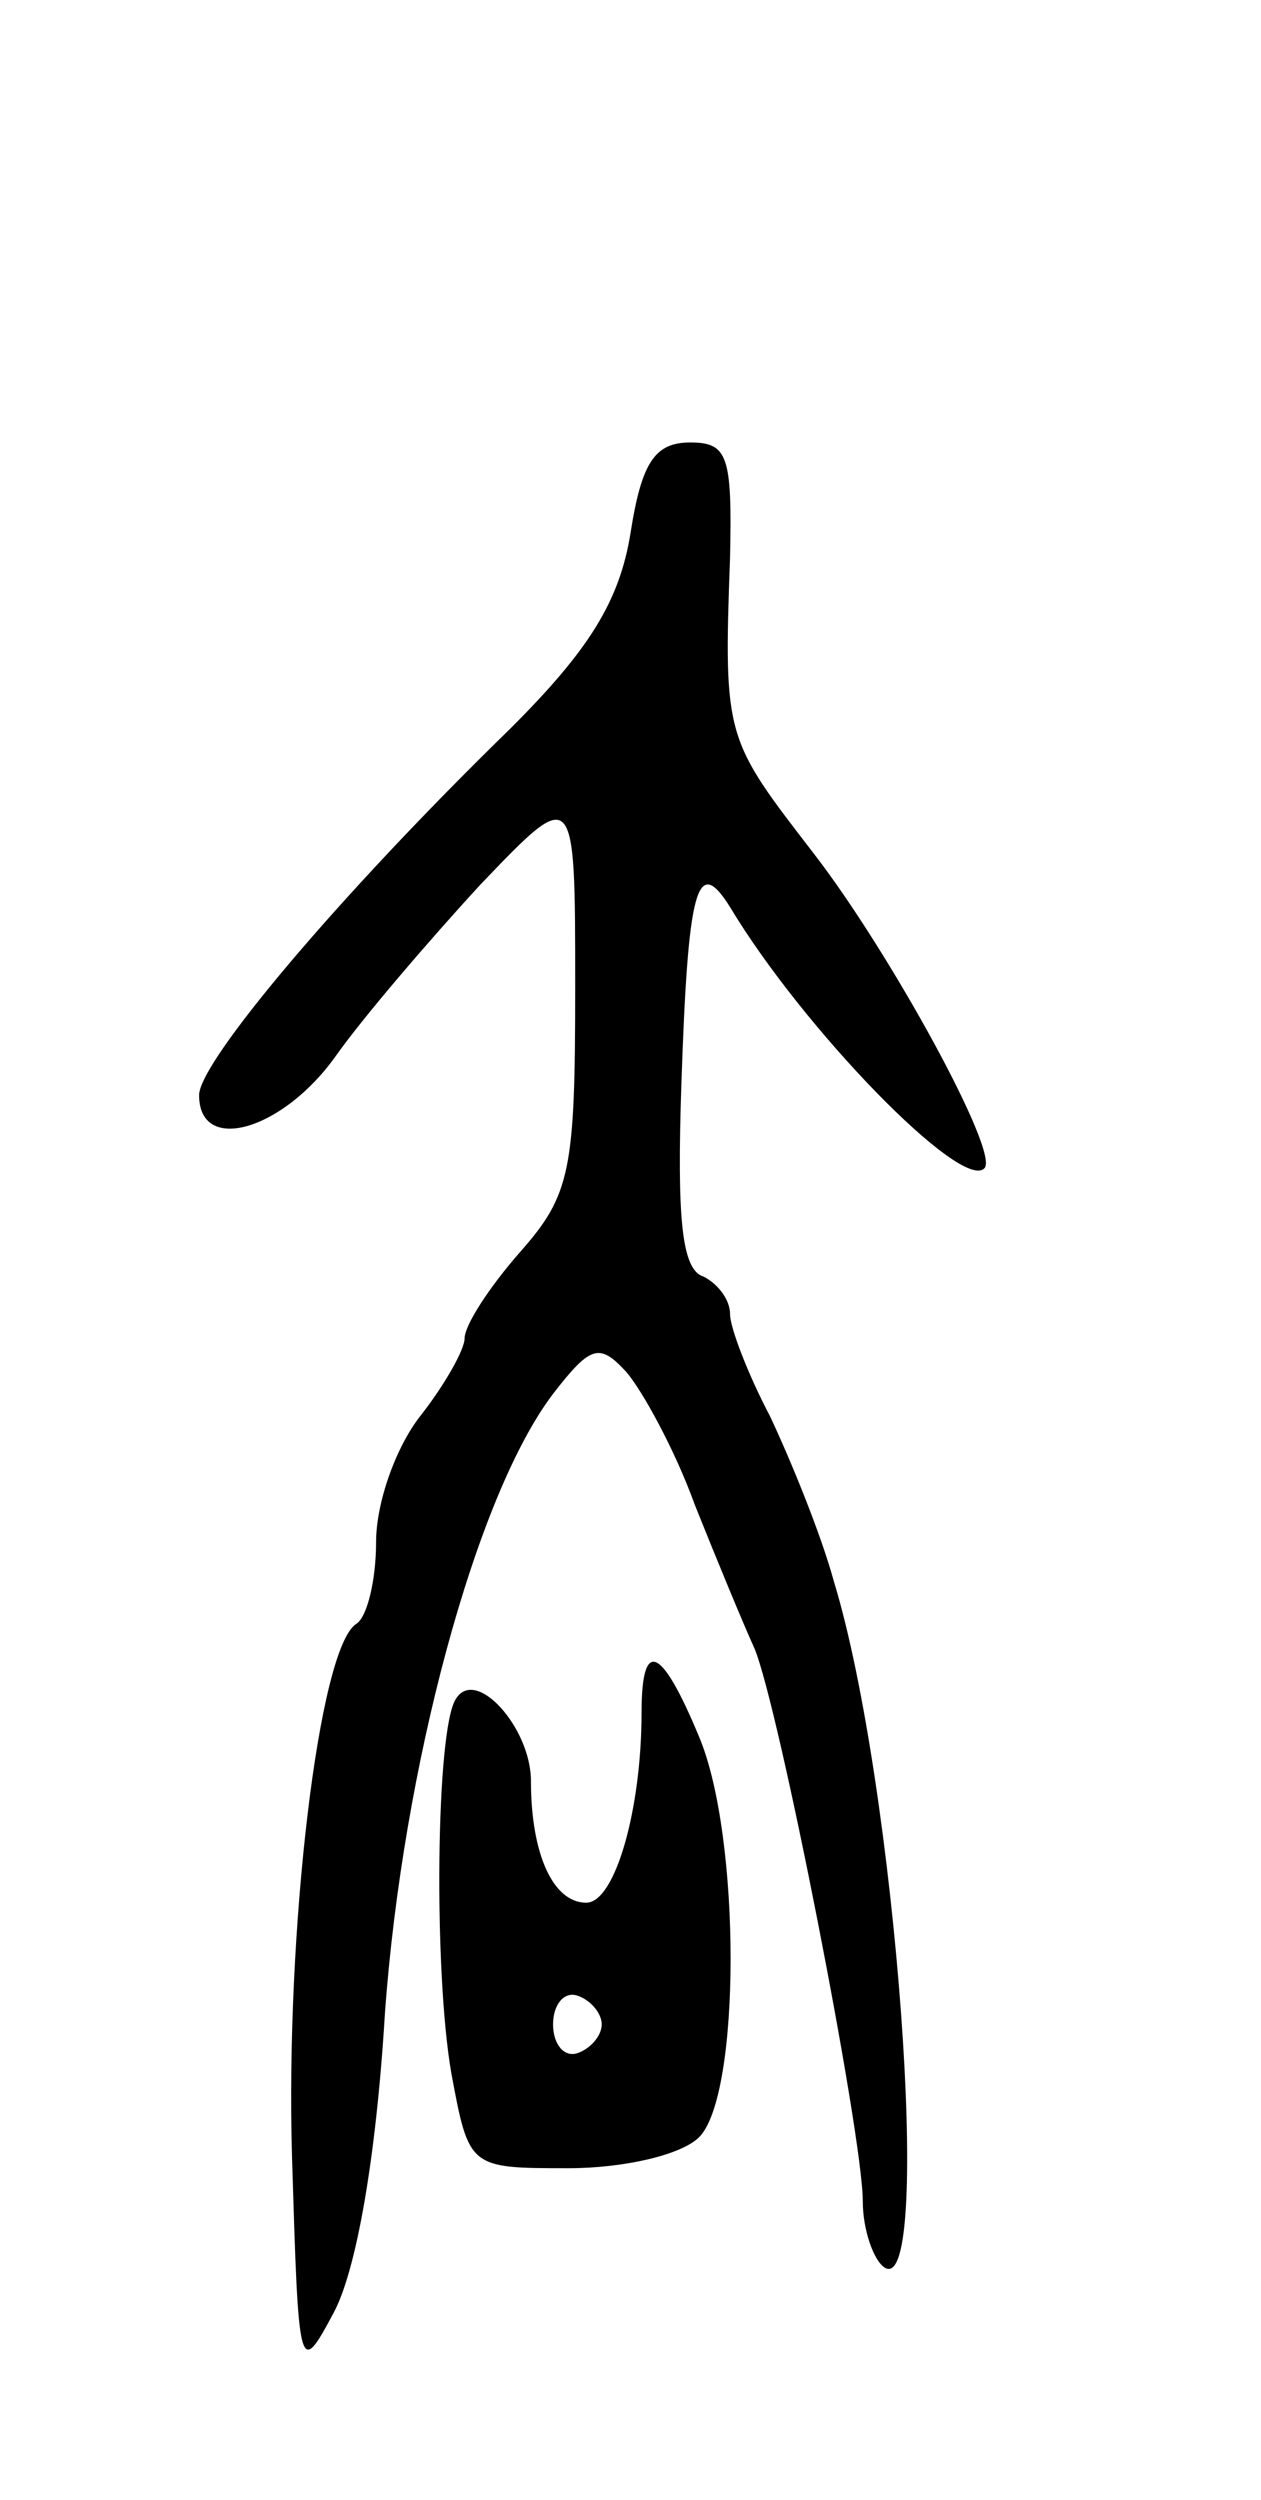 <svg version="1.0" xmlns="http://www.w3.org/2000/svg" width="57" height="113" viewBox="0 0 57 113" ><g transform="translate(0,113) scale(0.1,-0.1)" ><path d="M285 889 c-5 -31 -19 -53 -54 -88 -78 -76 -141 -151 -141 -166 0 -27 38 -16 62 18 12 17 42 52 65 77 43 45 43 45 43 -46 0 -83 -2 -94 -25 -120 -14 -16 -25 -33 -25 -39 0 -5 -9 -21 -20 -35 -11 -14 -20 -39 -20 -57 0 -17 -4 -34 -9 -37 -17 -11 -32 -139 -29 -241 3 -98 3 -100 19 -70 10 19 19 69 23 135 8 111 41 234 76 280 17 22 21 23 33 10 7 -8 22 -35 31 -60 10 -25 22 -54 27 -65 11 -26 49 -220 49 -250 0 -13 5 -27 10 -30 22 -13 5 218 -23 310 -6 22 -20 56 -29 75 -10 19 -18 40 -18 46 0 7 -6 14 -12 17 -10 3 -12 27 -10 87 3 89 7 104 22 80 33 -55 105 -129 115 -118 7 7 -43 98 -77 142 -40 52 -41 52 -38 134 1 46 -1 52 -18 52 -16 0 -22 -9 -27 -41z"/><path d="M290 356 c0 -44 -12 -86 -25 -86 -15 0 -25 22 -25 55 0 24 -25 52 -34 37 -9 -14 -10 -123 -2 -169 8 -43 8 -43 53 -43 25 0 51 6 59 14 19 19 19 136 0 181 -17 41 -26 45 -26 11z m-18 -141 c0 -5 -5 -11 -11 -13 -6 -2 -11 4 -11 13 0 9 5 15 11 13 6 -2 11 -8 11 -13z"/></g></svg> 
